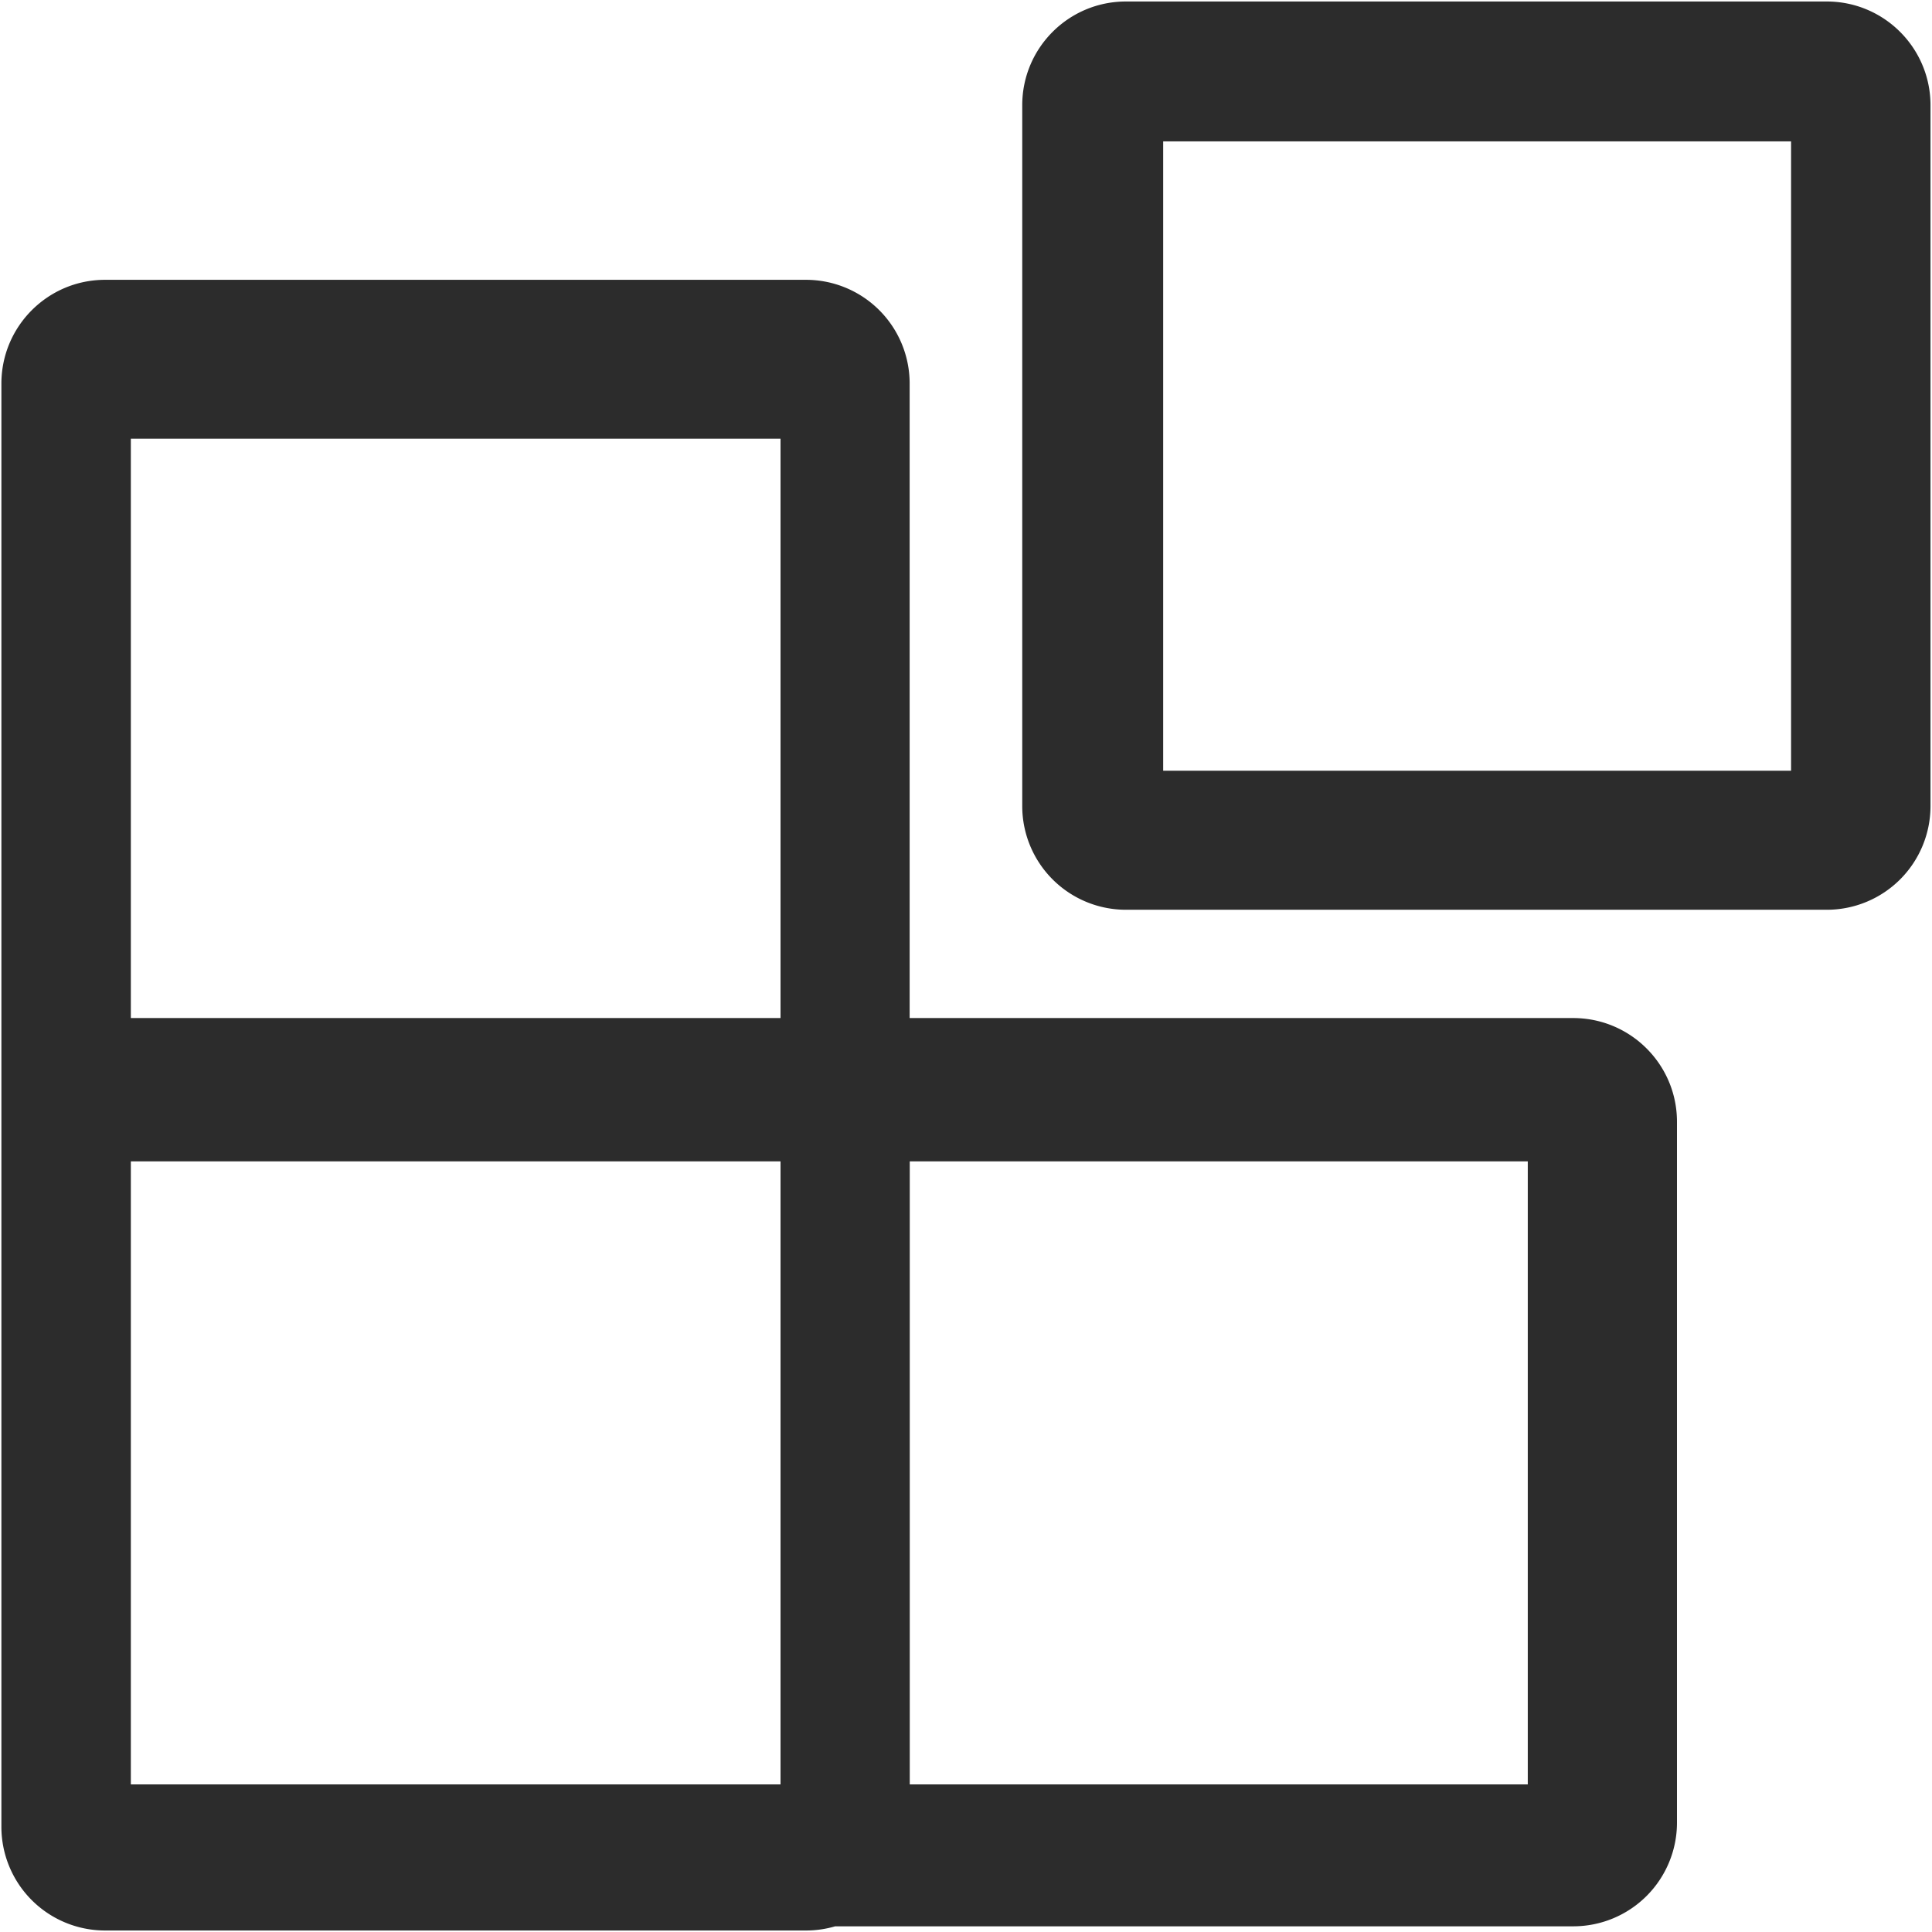 <?xml version="1.0" standalone="no"?><!DOCTYPE svg PUBLIC "-//W3C//DTD SVG 1.1//EN" "http://www.w3.org/Graphics/SVG/1.1/DTD/svg11.dtd"><svg t="1708321441423" class="icon" viewBox="0 0 1024 1024" version="1.1" xmlns="http://www.w3.org/2000/svg" p-id="18625" xmlns:xlink="http://www.w3.org/1999/xlink" width="64" height="64"><path d="M69.404 539.591h344.292V232.505H69.348v307.086z m344.292 406.187V615.538H69.348v330.24h344.348z m68.494-406.187h351.63c30.379 0 55.012 24.633 55.012 54.955v371.484a54.955 54.955 0 0 1-55.012 54.955H442.652a54.955 54.955 0 0 1-15.36 2.219H55.751a54.955 54.955 0 0 1-55.012-54.955V203.321c0-30.379 24.633-55.012 54.955-55.012h371.484a54.955 54.955 0 0 1 54.955 55.012v336.27z m0 75.947v330.24h327.566V615.538H482.19z m134.315-207.019h332.8V74.923h-332.8v333.596zM596.764 0.796h371.484c30.322 0 54.955 24.633 54.955 54.955v371.484a54.955 54.955 0 0 1-54.955 54.955h-371.484a54.955 54.955 0 0 1-54.955-54.955V55.751c0-30.322 24.576-54.955 54.955-54.955z" fill="#2c2c2c" p-id="18626"></path></svg>